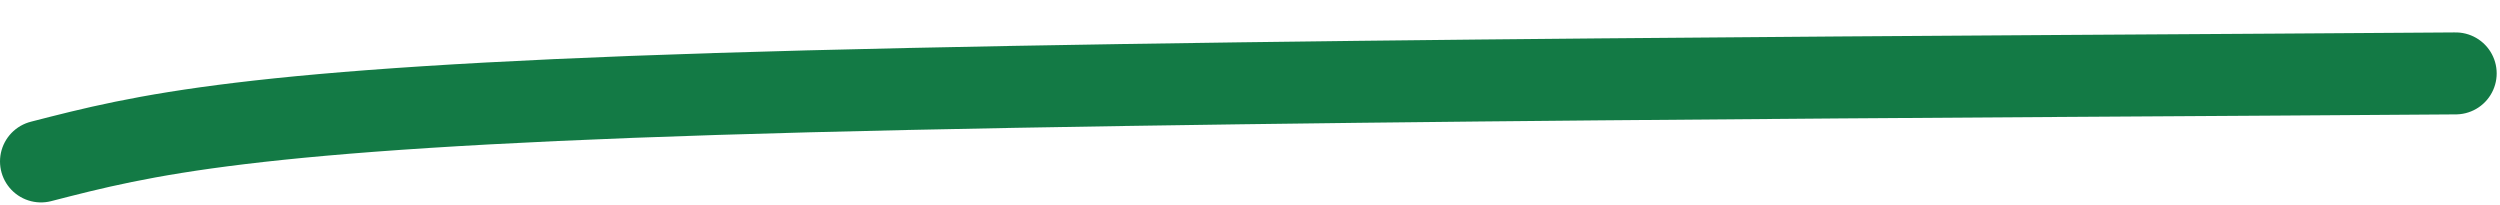 <?xml version="1.0" encoding="UTF-8"?> <svg xmlns="http://www.w3.org/2000/svg" width="61" height="5" viewBox="0 0 61 5" fill="none"><path d="M1 3.939C3.494 3.297 5.989 2.655 17.467 2.293C28.944 1.932 49.33 1.871 59.919 1.791" stroke="#137A45" stroke-width="2" stroke-linecap="round"></path></svg> 